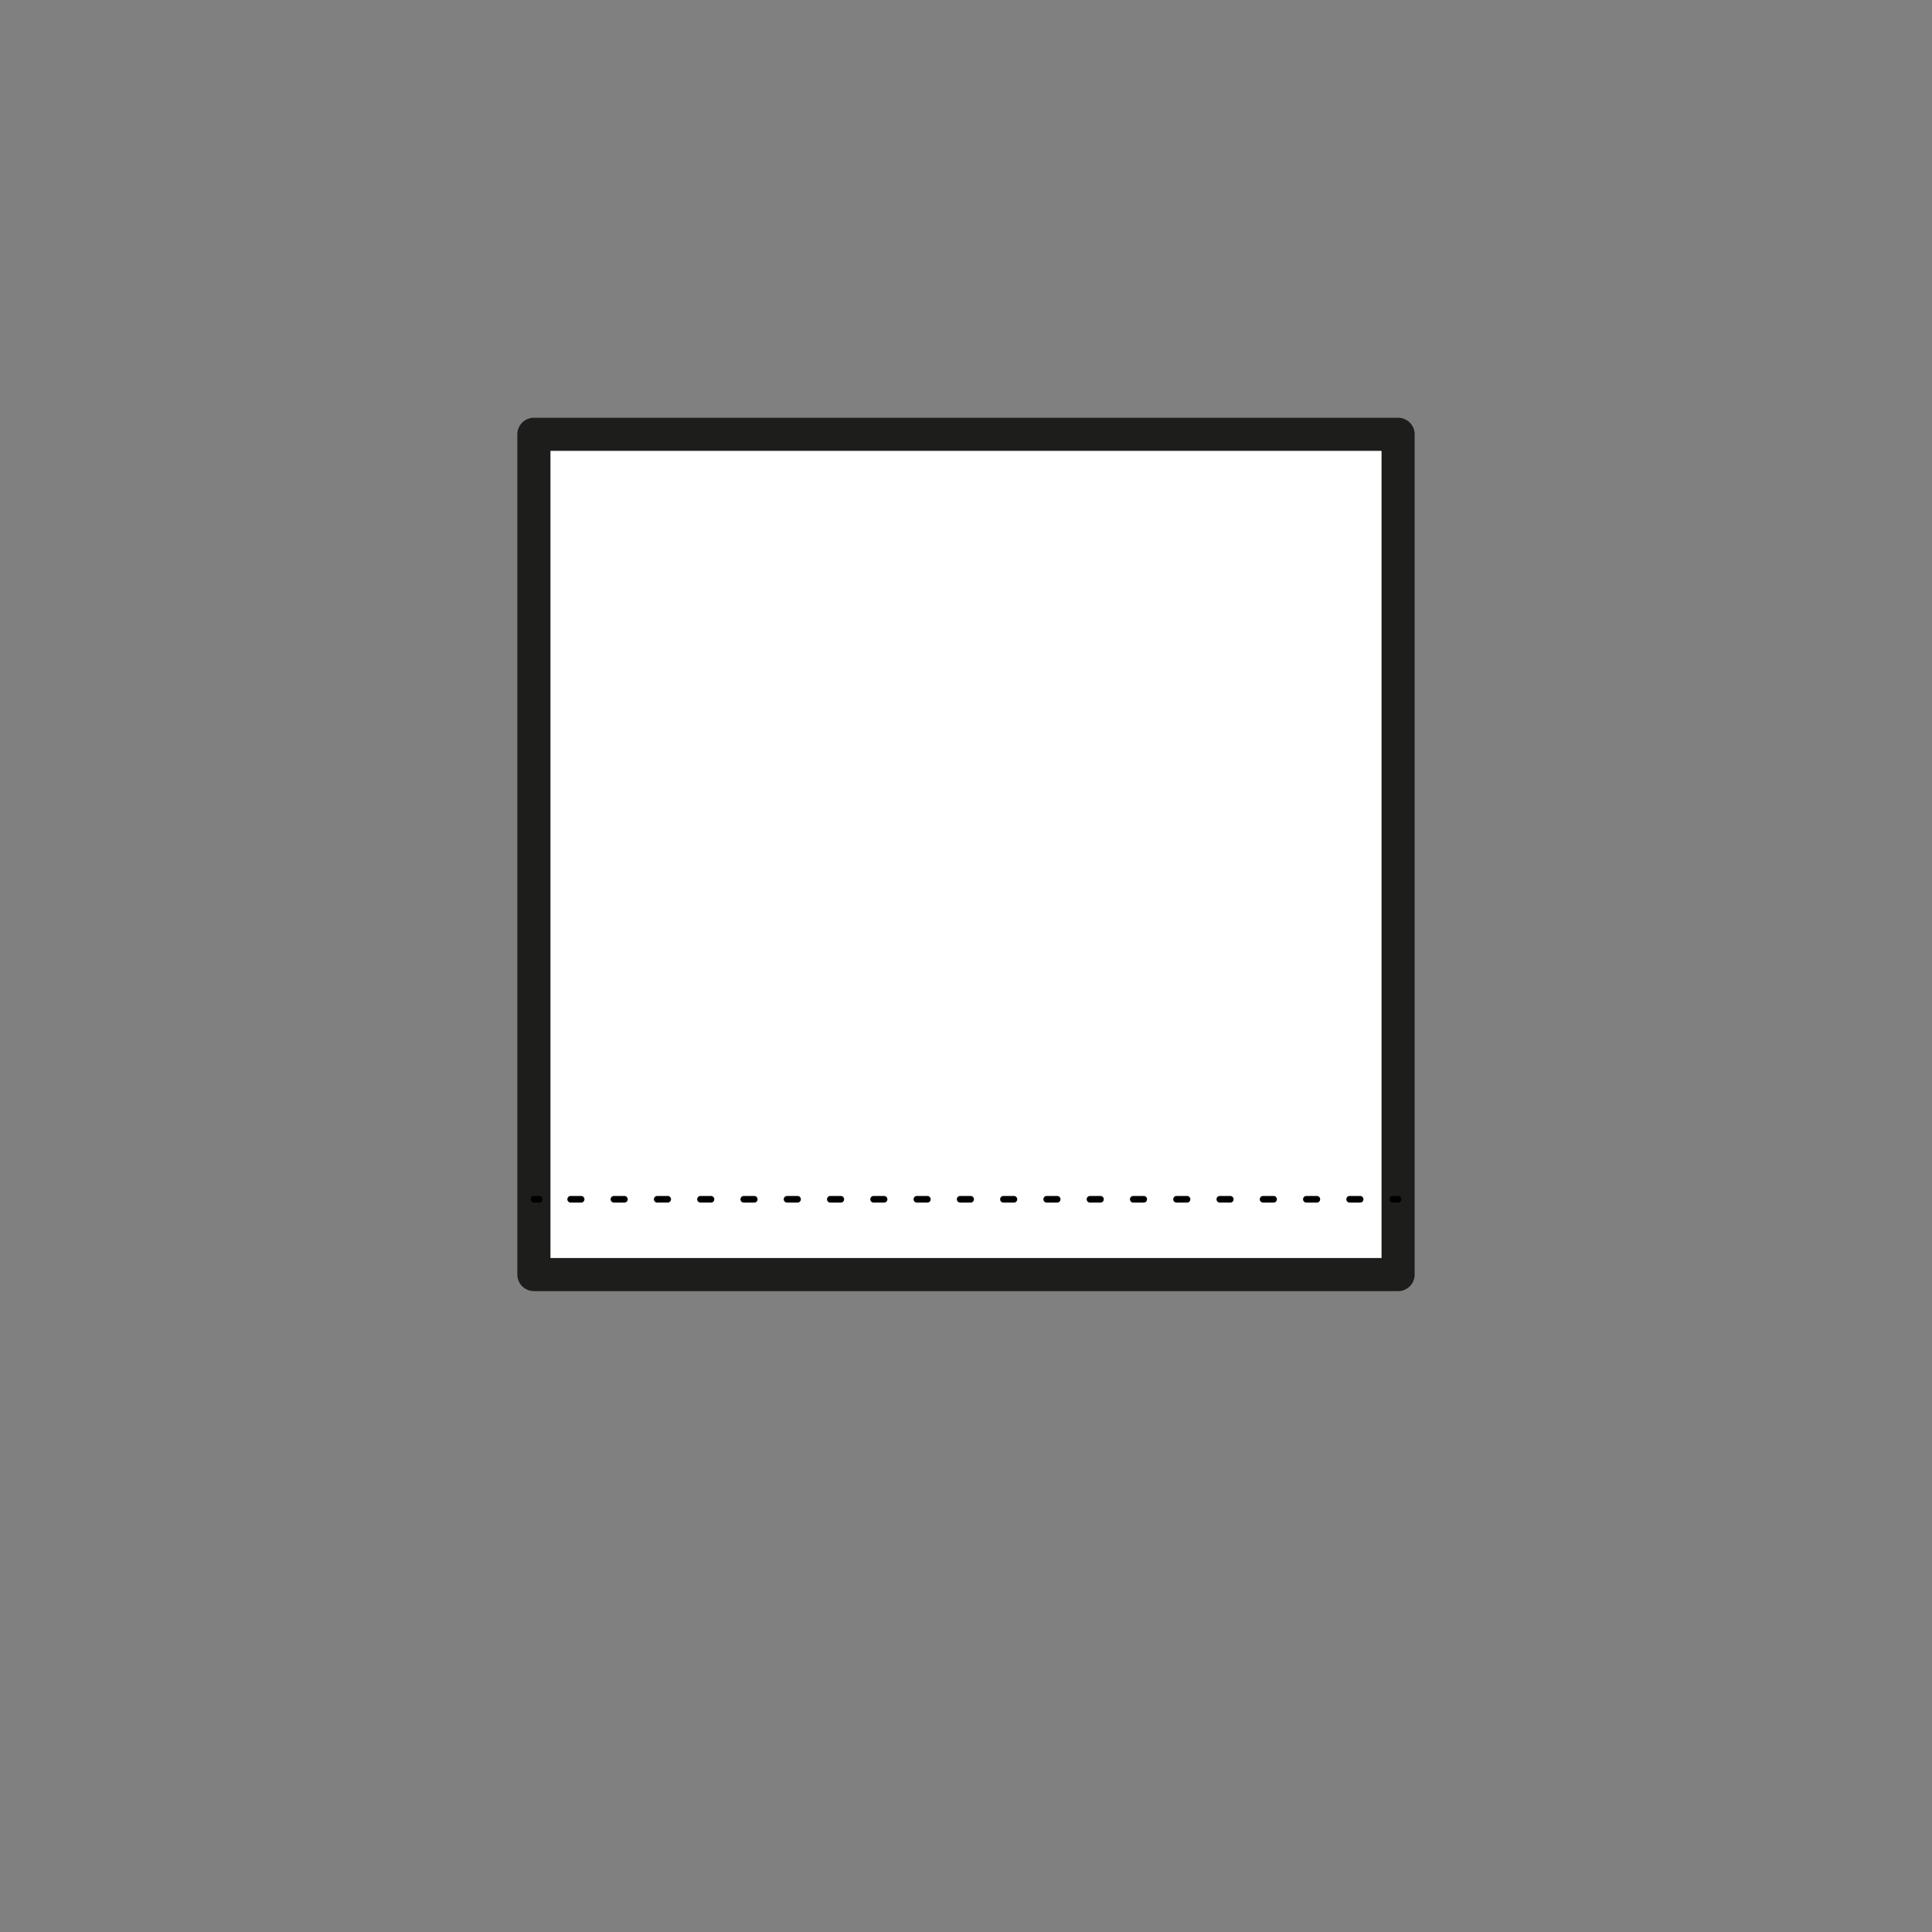 <?xml version="1.0" encoding="UTF-8"?><svg xmlns="http://www.w3.org/2000/svg" viewBox="0 0 175 175"><rect x="0" y="0" width="175" height="175" fill="#808080" stroke="none"/><defs><style>.cls-1{stroke:#1d1d1b;stroke-linejoin:round;stroke-width:3px;}.cls-1,.cls-2,.cls-3{fill:none;}.cls-2{stroke-dasharray:0 0 .95 2.97;}.cls-2,.cls-3{stroke:#000;stroke-linecap:round;stroke-miterlimit:10;stroke-width:.6px;}.cls-4{fill:#fff;stroke-width:0px;}</style></defs><g id="vulling_wit"><rect class="cls-4" x="48.36" y="39.34" width="78.28" height="76.11" transform="translate(175 154.79) rotate(180)"/></g><g id="icoon_zwart"><rect class="cls-1" x="48.36" y="39.34" width="78.28" height="76.11" transform="translate(175 154.79) rotate(180)"/><line class="cls-3" x1="126.64" y1="108.63" x2="126.16" y2="108.63"/><line class="cls-2" x1="123.2" y1="108.63" x2="50.32" y2="108.63"/><line class="cls-3" x1="48.84" y1="108.63" x2="48.36" y2="108.63"/></g></svg>
